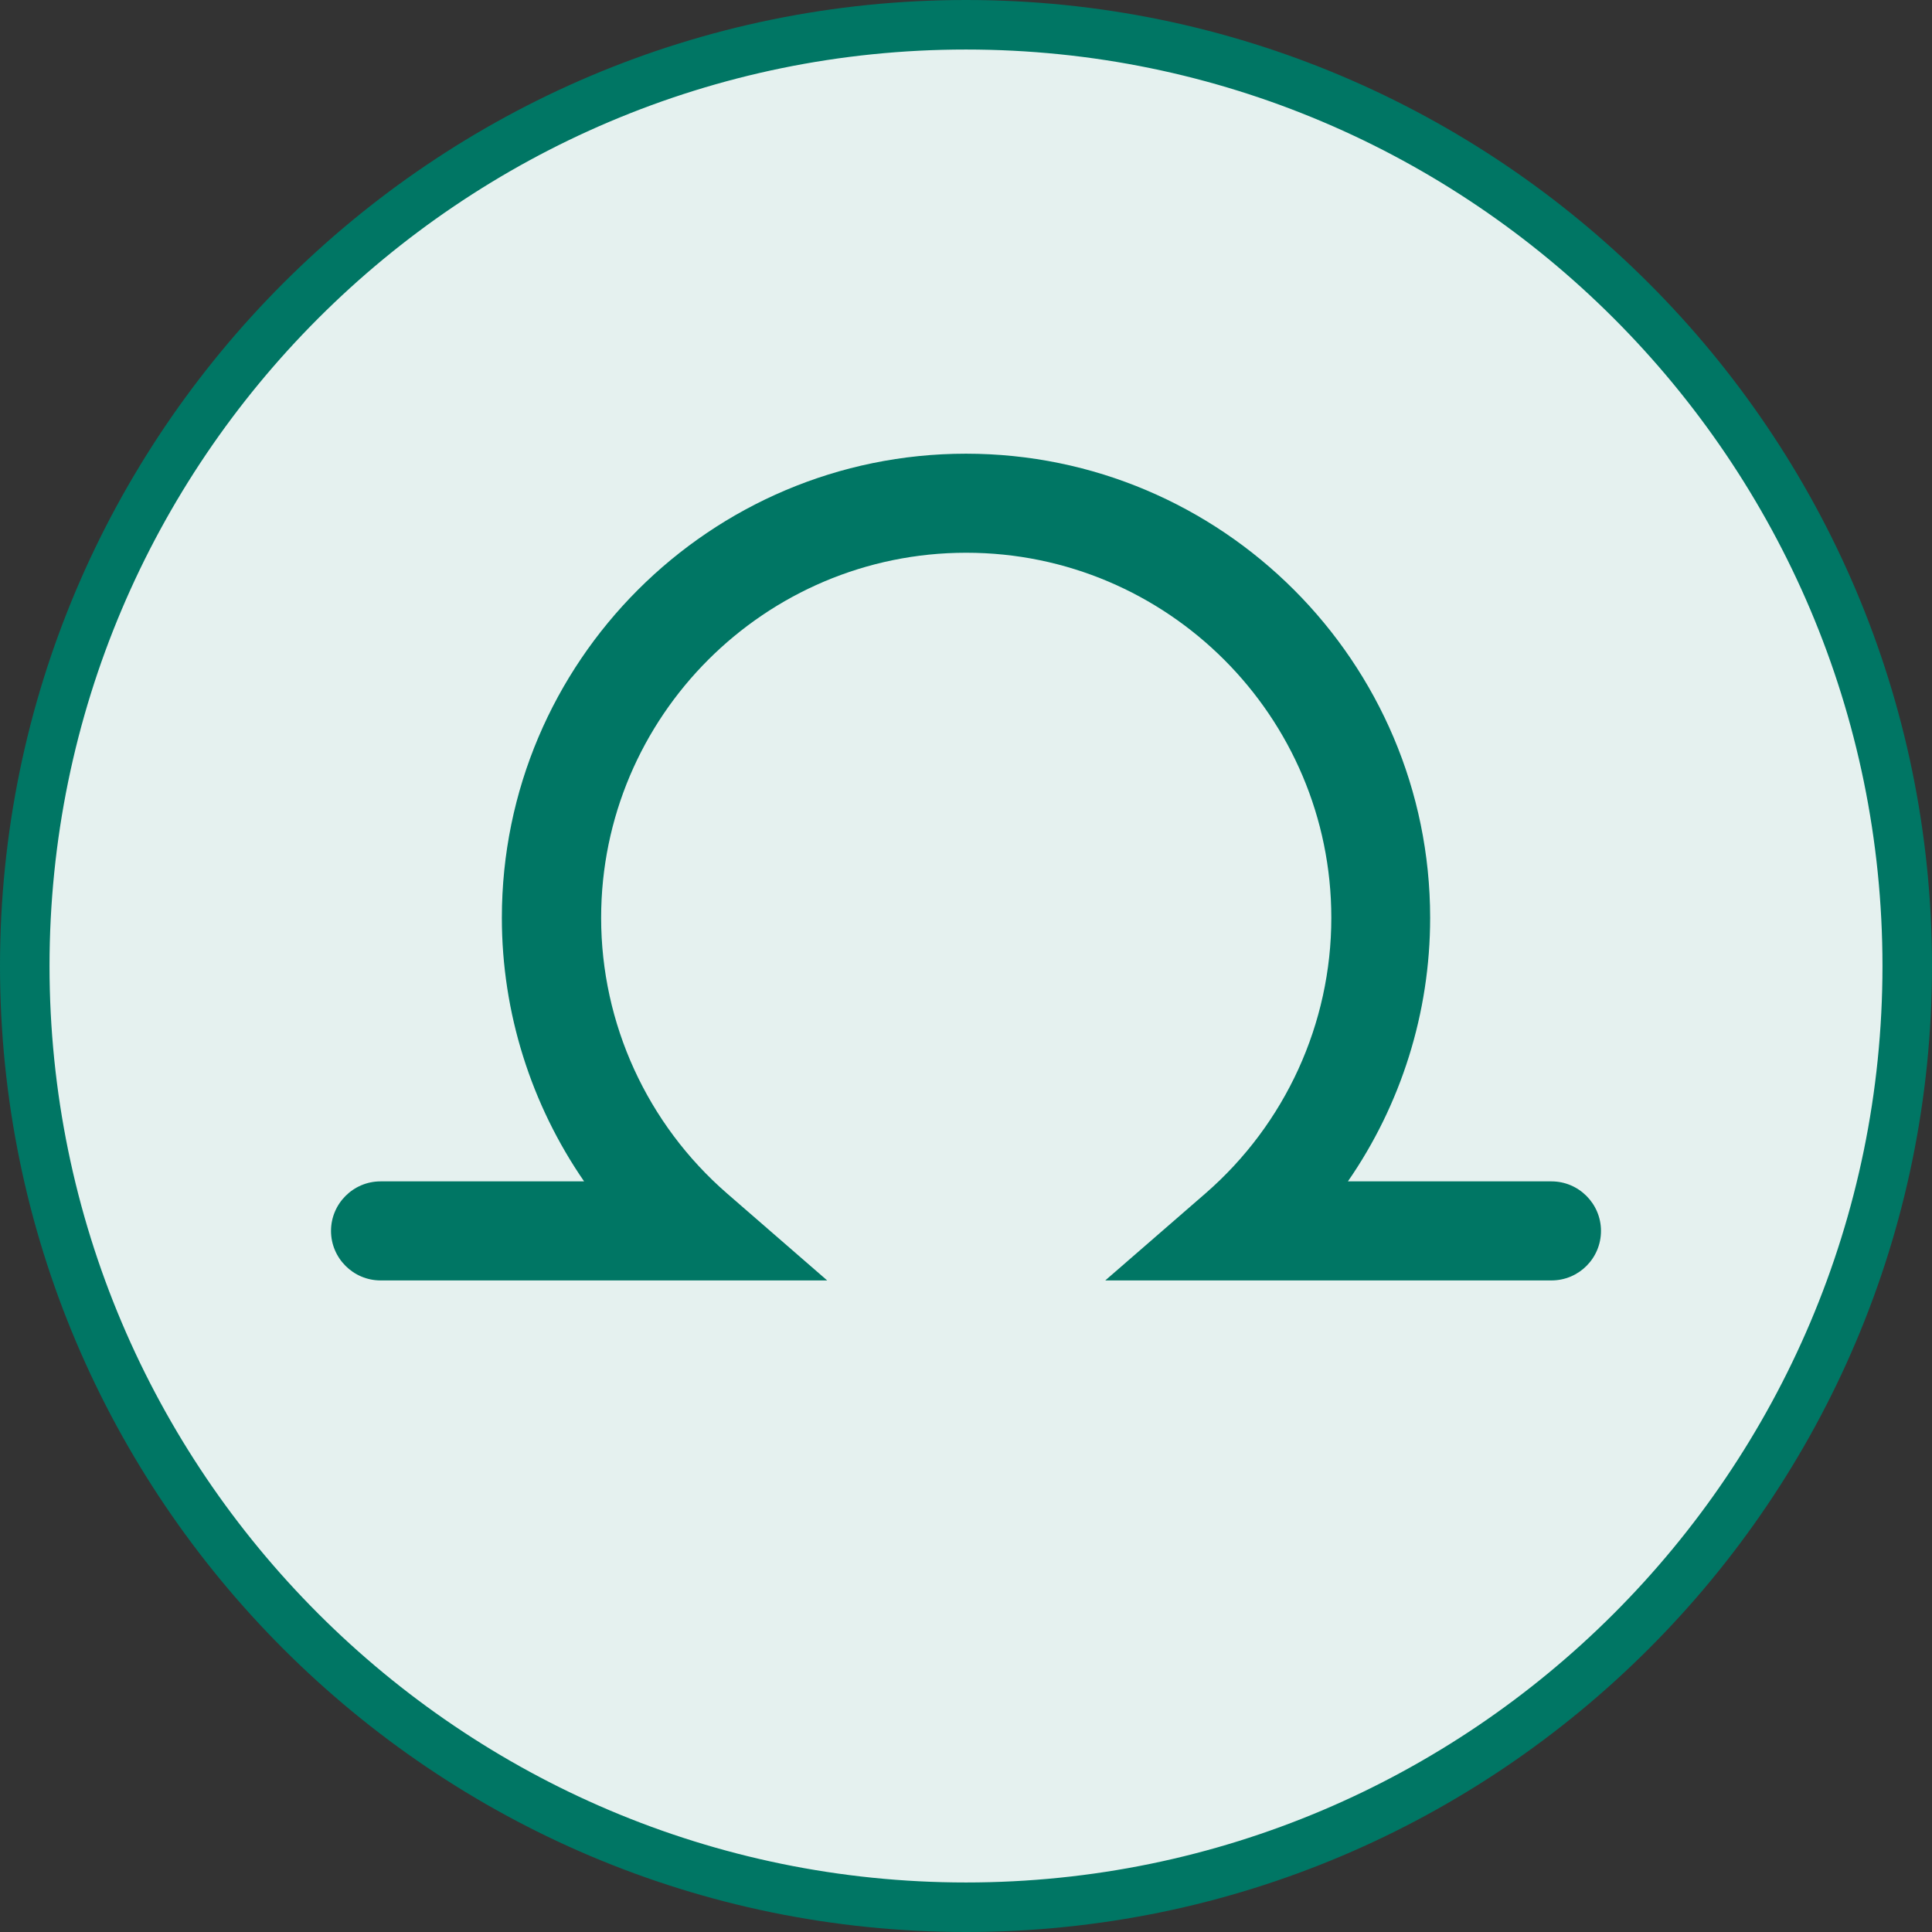 <svg width="130" height="130" xmlns="http://www.w3.org/2000/svg"
	 viewBox="0 0 85.04 85.04" style="enable-background:new 0 0 85.04 85.04;" xml:space="preserve">
<rect x="0" y="0" width="85.04" height="85.04" fill="#333333" stroke="none"/>
<style type="text/css">
	.st0{fill:#E5F1EF;}
	.st1{fill:#007664;}
</style>
<g>
	<g>
		<circle class="st0" cx="42.52" cy="42.52" r="41.43"/>
	</g>
	<g>
		<path class="st1" d="M42.52,85.04C19.07,85.04,0,65.97,0,42.52C0,19.07,19.07,0,42.52,0c23.45,0,42.52,19.07,42.52,42.52
			C85.04,65.97,65.97,85.04,42.52,85.04z M42.52,2.18c-22.24,0-40.34,18.1-40.34,40.34c0,22.24,18.1,40.34,40.34,40.34
			c22.24,0,40.34-18.1,40.34-40.34C82.86,20.28,64.76,2.18,42.52,2.18z"/>
	</g>
	<g>
		<path class="st1" d="M68.29,56.36H48.65l4.41-3.83c3.52-3.06,5.54-7.48,5.54-12.13c0-8.86-7.21-16.07-16.07-16.07
			s-16.07,7.21-16.07,16.07c0,4.65,2.02,9.07,5.54,12.13l4.41,3.83H16.75c-1.2,0-2.18-0.98-2.18-2.18c0-1.2,0.98-2.18,2.18-2.18
			h8.96c-2.33-3.38-3.62-7.42-3.62-11.6c0-11.27,9.17-20.43,20.43-20.43s20.43,9.17,20.43,20.43c0,4.18-1.28,8.22-3.62,11.6h8.96
			c1.2,0,2.18,0.98,2.18,2.18C70.47,55.38,69.5,56.36,68.29,56.36z"/>
	</g>
</g>
</svg>
